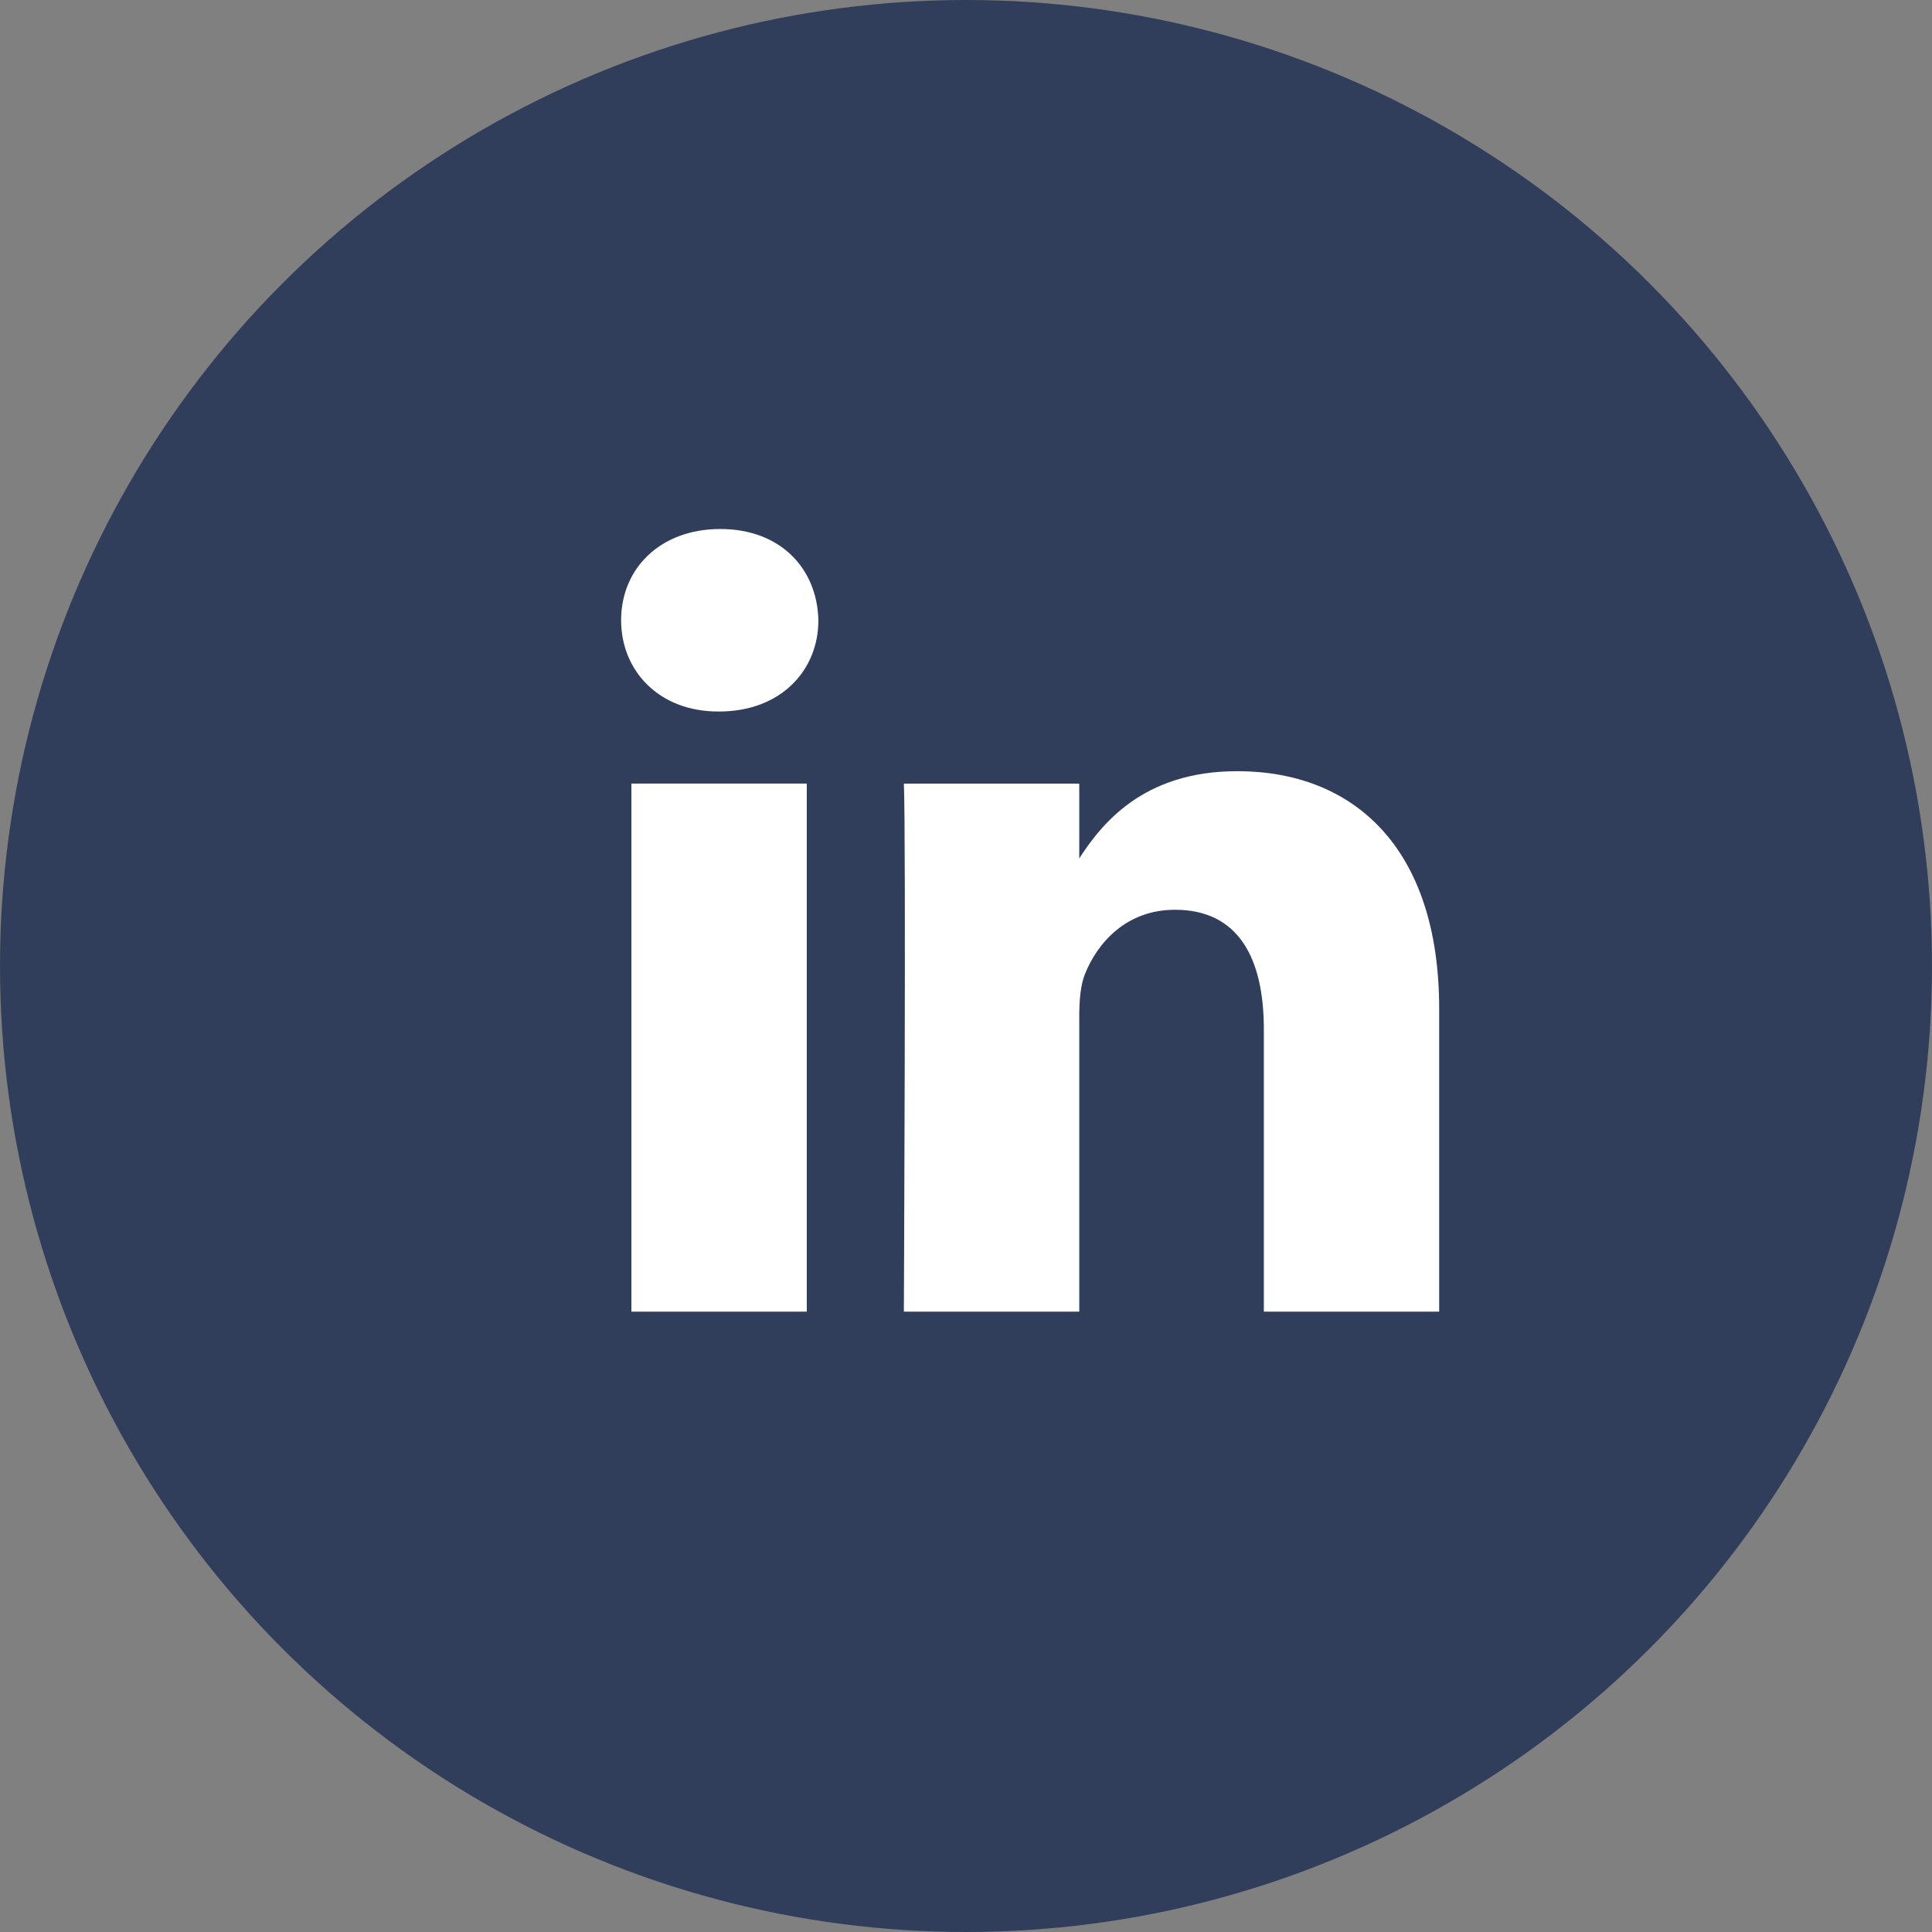 <?xml version="1.0" encoding="UTF-8"?> <svg xmlns="http://www.w3.org/2000/svg" width="37" height="37" viewBox="0 0 37 37" fill="none"><rect x="0" y="0" width="37" height="37" fill="#808080" stroke="none"/><circle cx="18.5" cy="18.5" r="18.5" fill="#313E5B"></circle><path d="M15.451 25.12V15.006H12.092V25.12H15.451H15.451ZM13.773 13.626C14.944 13.626 15.673 12.849 15.673 11.879C15.651 10.886 14.944 10.131 13.795 10.131C12.645 10.131 11.895 10.886 11.895 11.878C11.895 12.849 12.623 13.626 13.751 13.626H13.772L13.773 13.626ZM17.31 25.12H20.669V19.473C20.669 19.171 20.691 18.868 20.779 18.652C21.022 18.048 21.575 17.423 22.503 17.423C23.718 17.423 24.204 18.35 24.204 19.71V25.12H27.562V19.321C27.562 16.215 25.906 14.769 23.696 14.769C21.884 14.769 21.089 15.783 20.647 16.473H20.669V15.007H17.31C17.354 15.955 17.31 25.12 17.31 25.12L17.31 25.12Z" fill="white"></path></svg> 